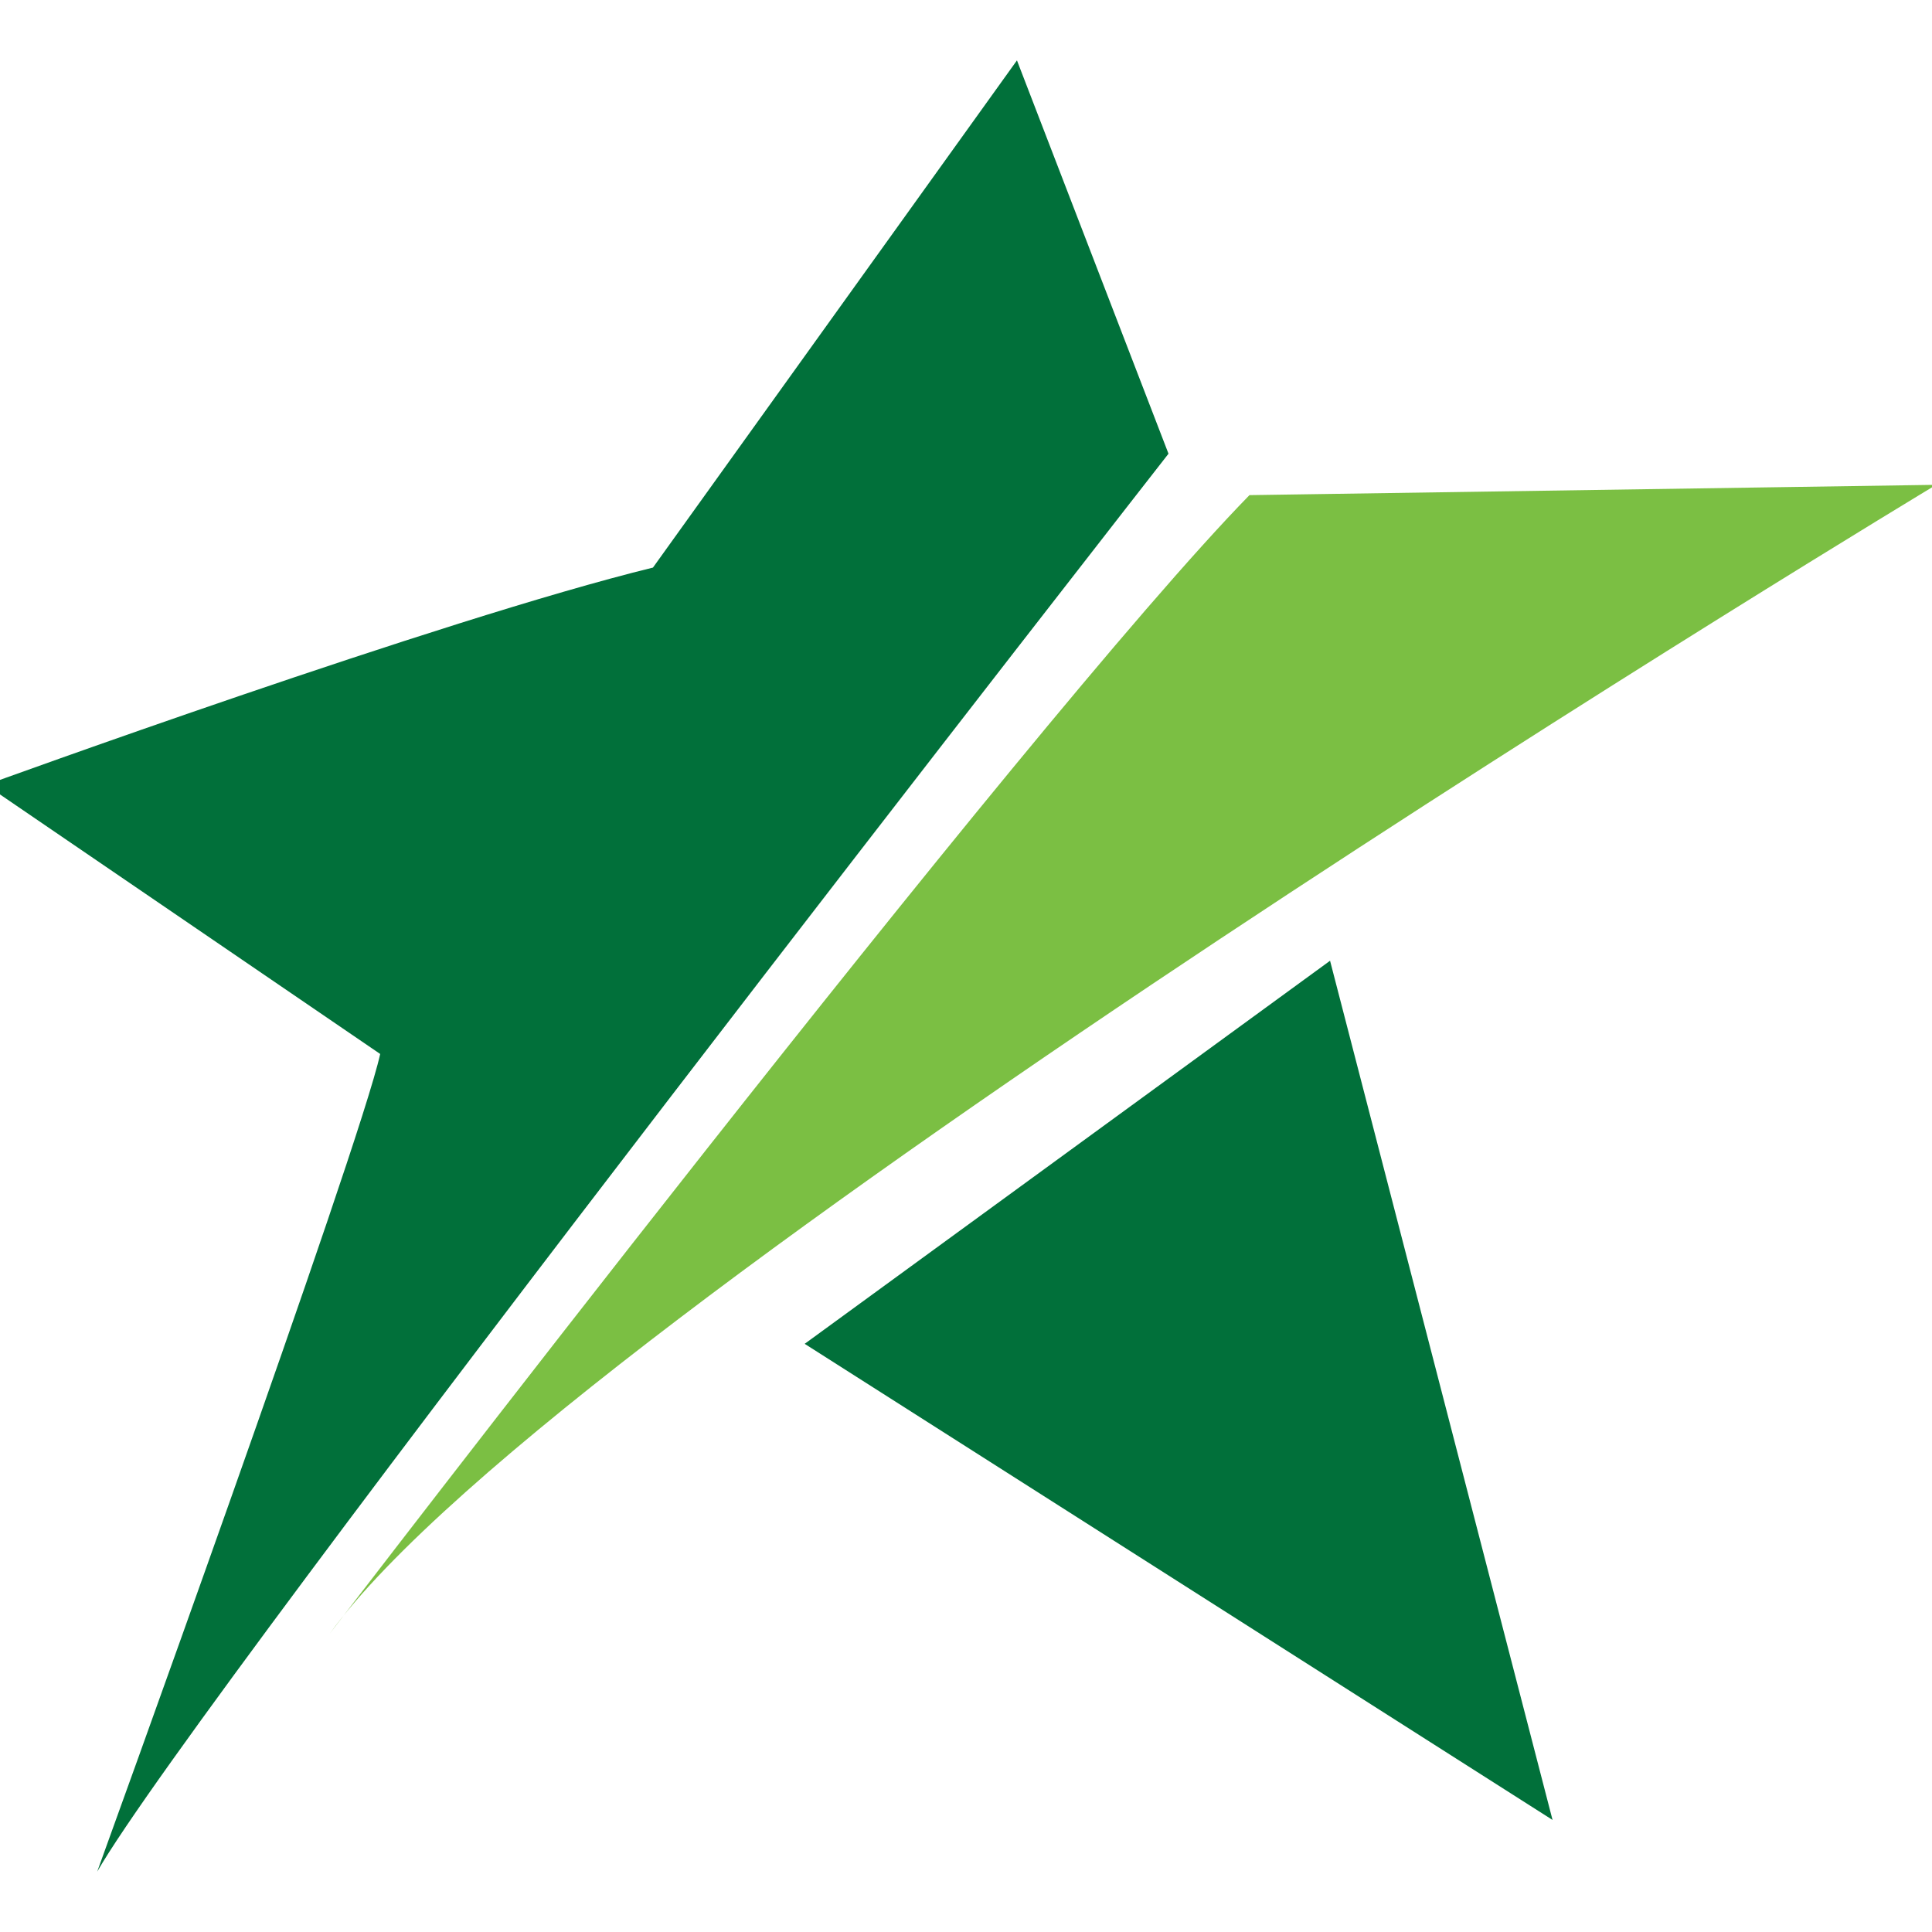 <svg width="32" height="32" viewBox="0 0 32 32" fill="none" xmlns="http://www.w3.org/2000/svg">
<g clip-path="url(#clip0_294_1820)">
<path d="M1.61 31C1.61 31 5.961 18.999 6.297 17.457L-0.231 13.001C-0.231 13.001 7.303 10.26 10.815 9.401L16.844 1L19.354 7.515C19.354 7.515 3.285 28.085 1.61 31Z" fill="#01703A"/>
<path d="M13.328 22.258L22.03 15.913L25.715 30.144L13.328 22.258Z" fill="#01703A"/>
<path d="M32.074 8.027C32.074 8.027 9.31 21.743 5.462 27.058C5.462 27.058 17.01 11.972 20.695 8.201L32.077 8.03L32.074 8.027Z" fill="#7BBF43"/>
</g>
<defs>
<clipPath id="clip0_294_1820">
<rect width="32" height="32" fill="white"/>
</clipPath>
</defs>
</svg>
